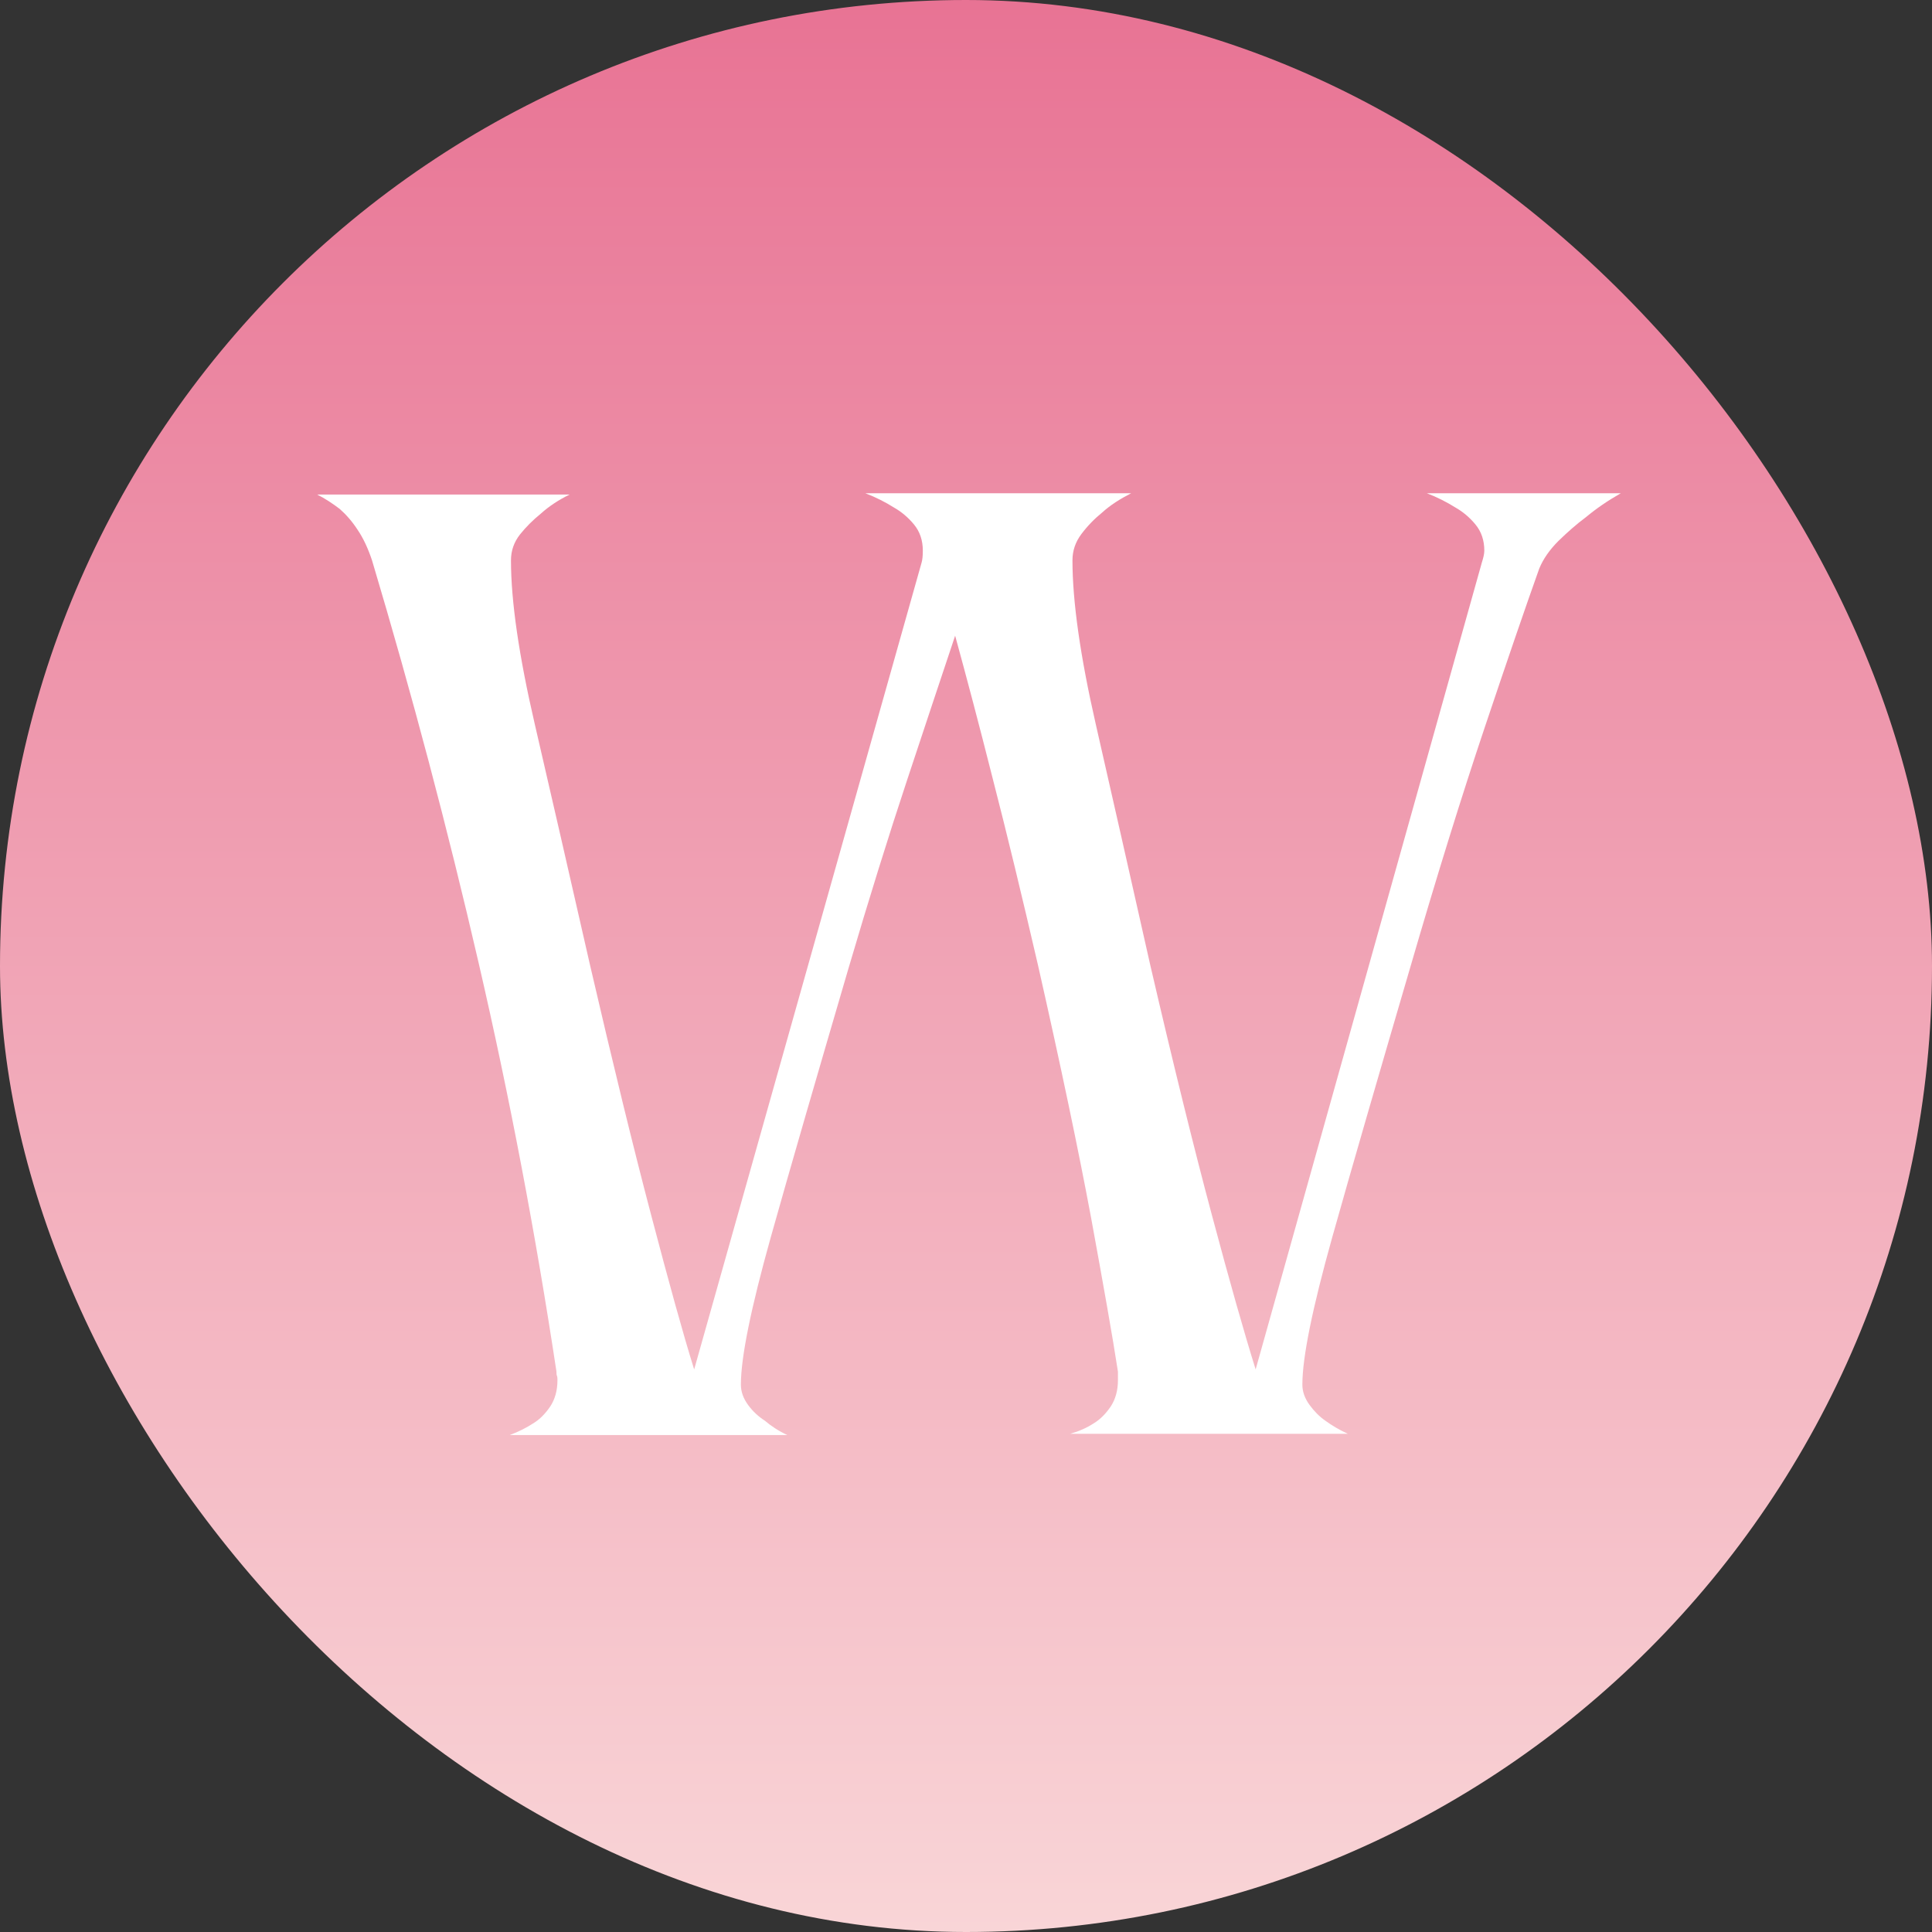<?xml version="1.0" encoding="UTF-8"?> <svg xmlns="http://www.w3.org/2000/svg" width="329" height="329" viewBox="0 0 329 329" fill="none"><rect x="0" y="0" width="329" height="329" fill="#333333" stroke="none"/><rect width="329" height="329" rx="164.5" fill="url(#paint0_linear_233_1187)"></rect><path d="M276 84C273.841 85.228 271.852 86.582 270.074 88.063C268.424 89.291 266.9 90.645 265.376 92.127C263.895 93.608 262.794 95.174 262.117 96.825C259.789 103.343 256.699 112.358 252.848 123.829C248.996 135.299 244.721 149.013 240.107 164.885C234.69 183.381 230.246 198.661 226.859 210.724C223.473 222.829 221.78 231.168 221.78 235.781C221.78 237.008 222.204 238.151 223.008 239.252C223.812 240.352 224.701 241.241 225.674 241.918C226.775 242.723 228.045 243.484 229.526 244.162H182.248C183.729 243.738 185.084 243.146 186.311 242.342C187.412 241.664 188.343 240.691 189.147 239.506C189.951 238.278 190.374 236.797 190.374 235.019V233.58C189.443 227.485 187.877 218.724 185.803 207.38C183.687 196.037 180.682 181.688 176.745 164.292C174.037 152.61 171.497 142.071 169.084 132.717C166.714 123.321 164.556 115.194 162.651 108.253C160.323 115.194 157.614 123.363 154.482 132.802C151.35 142.241 148.006 152.949 144.493 164.885C139.075 183.381 134.631 198.661 131.245 210.724C127.859 222.829 126.166 231.168 126.166 235.781C126.166 237.008 126.589 238.151 127.393 239.252C128.197 240.352 129.171 241.241 130.229 241.918C131.33 242.85 132.599 243.696 134.081 244.373H86.803C88.284 243.823 89.638 243.146 90.866 242.342C91.966 241.664 92.898 240.691 93.702 239.506C94.506 238.278 94.929 236.797 94.929 235.019C94.929 234.765 94.929 234.511 94.845 234.3C94.76 234.088 94.76 233.876 94.76 233.58C91.205 210.089 86.803 186.895 81.512 163.996C76.221 141.098 70.168 118.242 63.354 95.428C62.677 93.396 61.873 91.661 60.899 90.222C59.968 88.783 58.91 87.598 57.852 86.666C56.624 85.735 55.354 84.889 54 84.212H97.003C95.099 85.143 93.448 86.243 92.093 87.471C90.739 88.571 89.554 89.756 88.538 91.026C87.522 92.338 87.014 93.777 87.014 95.428C87.014 102.369 88.369 111.681 91.078 123.363C93.787 135.045 96.919 148.716 100.474 164.335C104.41 181.307 107.881 195.529 110.886 206.915C113.891 218.343 116.304 227.104 118.209 233.199L156.937 95.809C157.064 95.386 157.148 94.709 157.148 93.777C157.148 92 156.641 90.518 155.625 89.291C154.609 88.063 153.466 87.132 152.281 86.455C150.8 85.524 149.149 84.677 147.371 84H192.618C190.713 84.974 189.062 86.032 187.708 87.259C186.353 88.36 185.168 89.587 184.152 90.942C183.137 92.296 182.629 93.777 182.629 95.428C182.629 102.369 183.941 111.681 186.607 123.363C189.274 135.045 192.364 148.716 195.877 164.335C199.813 181.307 203.326 195.529 206.374 206.915C209.421 218.343 211.918 227.104 213.823 233.199L252.34 95.809C252.594 95.005 252.763 94.328 252.763 93.777C252.763 92 252.255 90.518 251.239 89.291C250.223 88.063 249.081 87.132 247.895 86.455C246.414 85.524 244.763 84.677 242.986 84H276Z" fill="white"></path><defs><linearGradient id="paint0_linear_233_1187" x1="164.5" y1="0" x2="164.5" y2="329" gradientUnits="userSpaceOnUse"><stop stop-color="#E87394"></stop><stop offset="1" stop-color="#F9D5D7"></stop></linearGradient></defs></svg> 